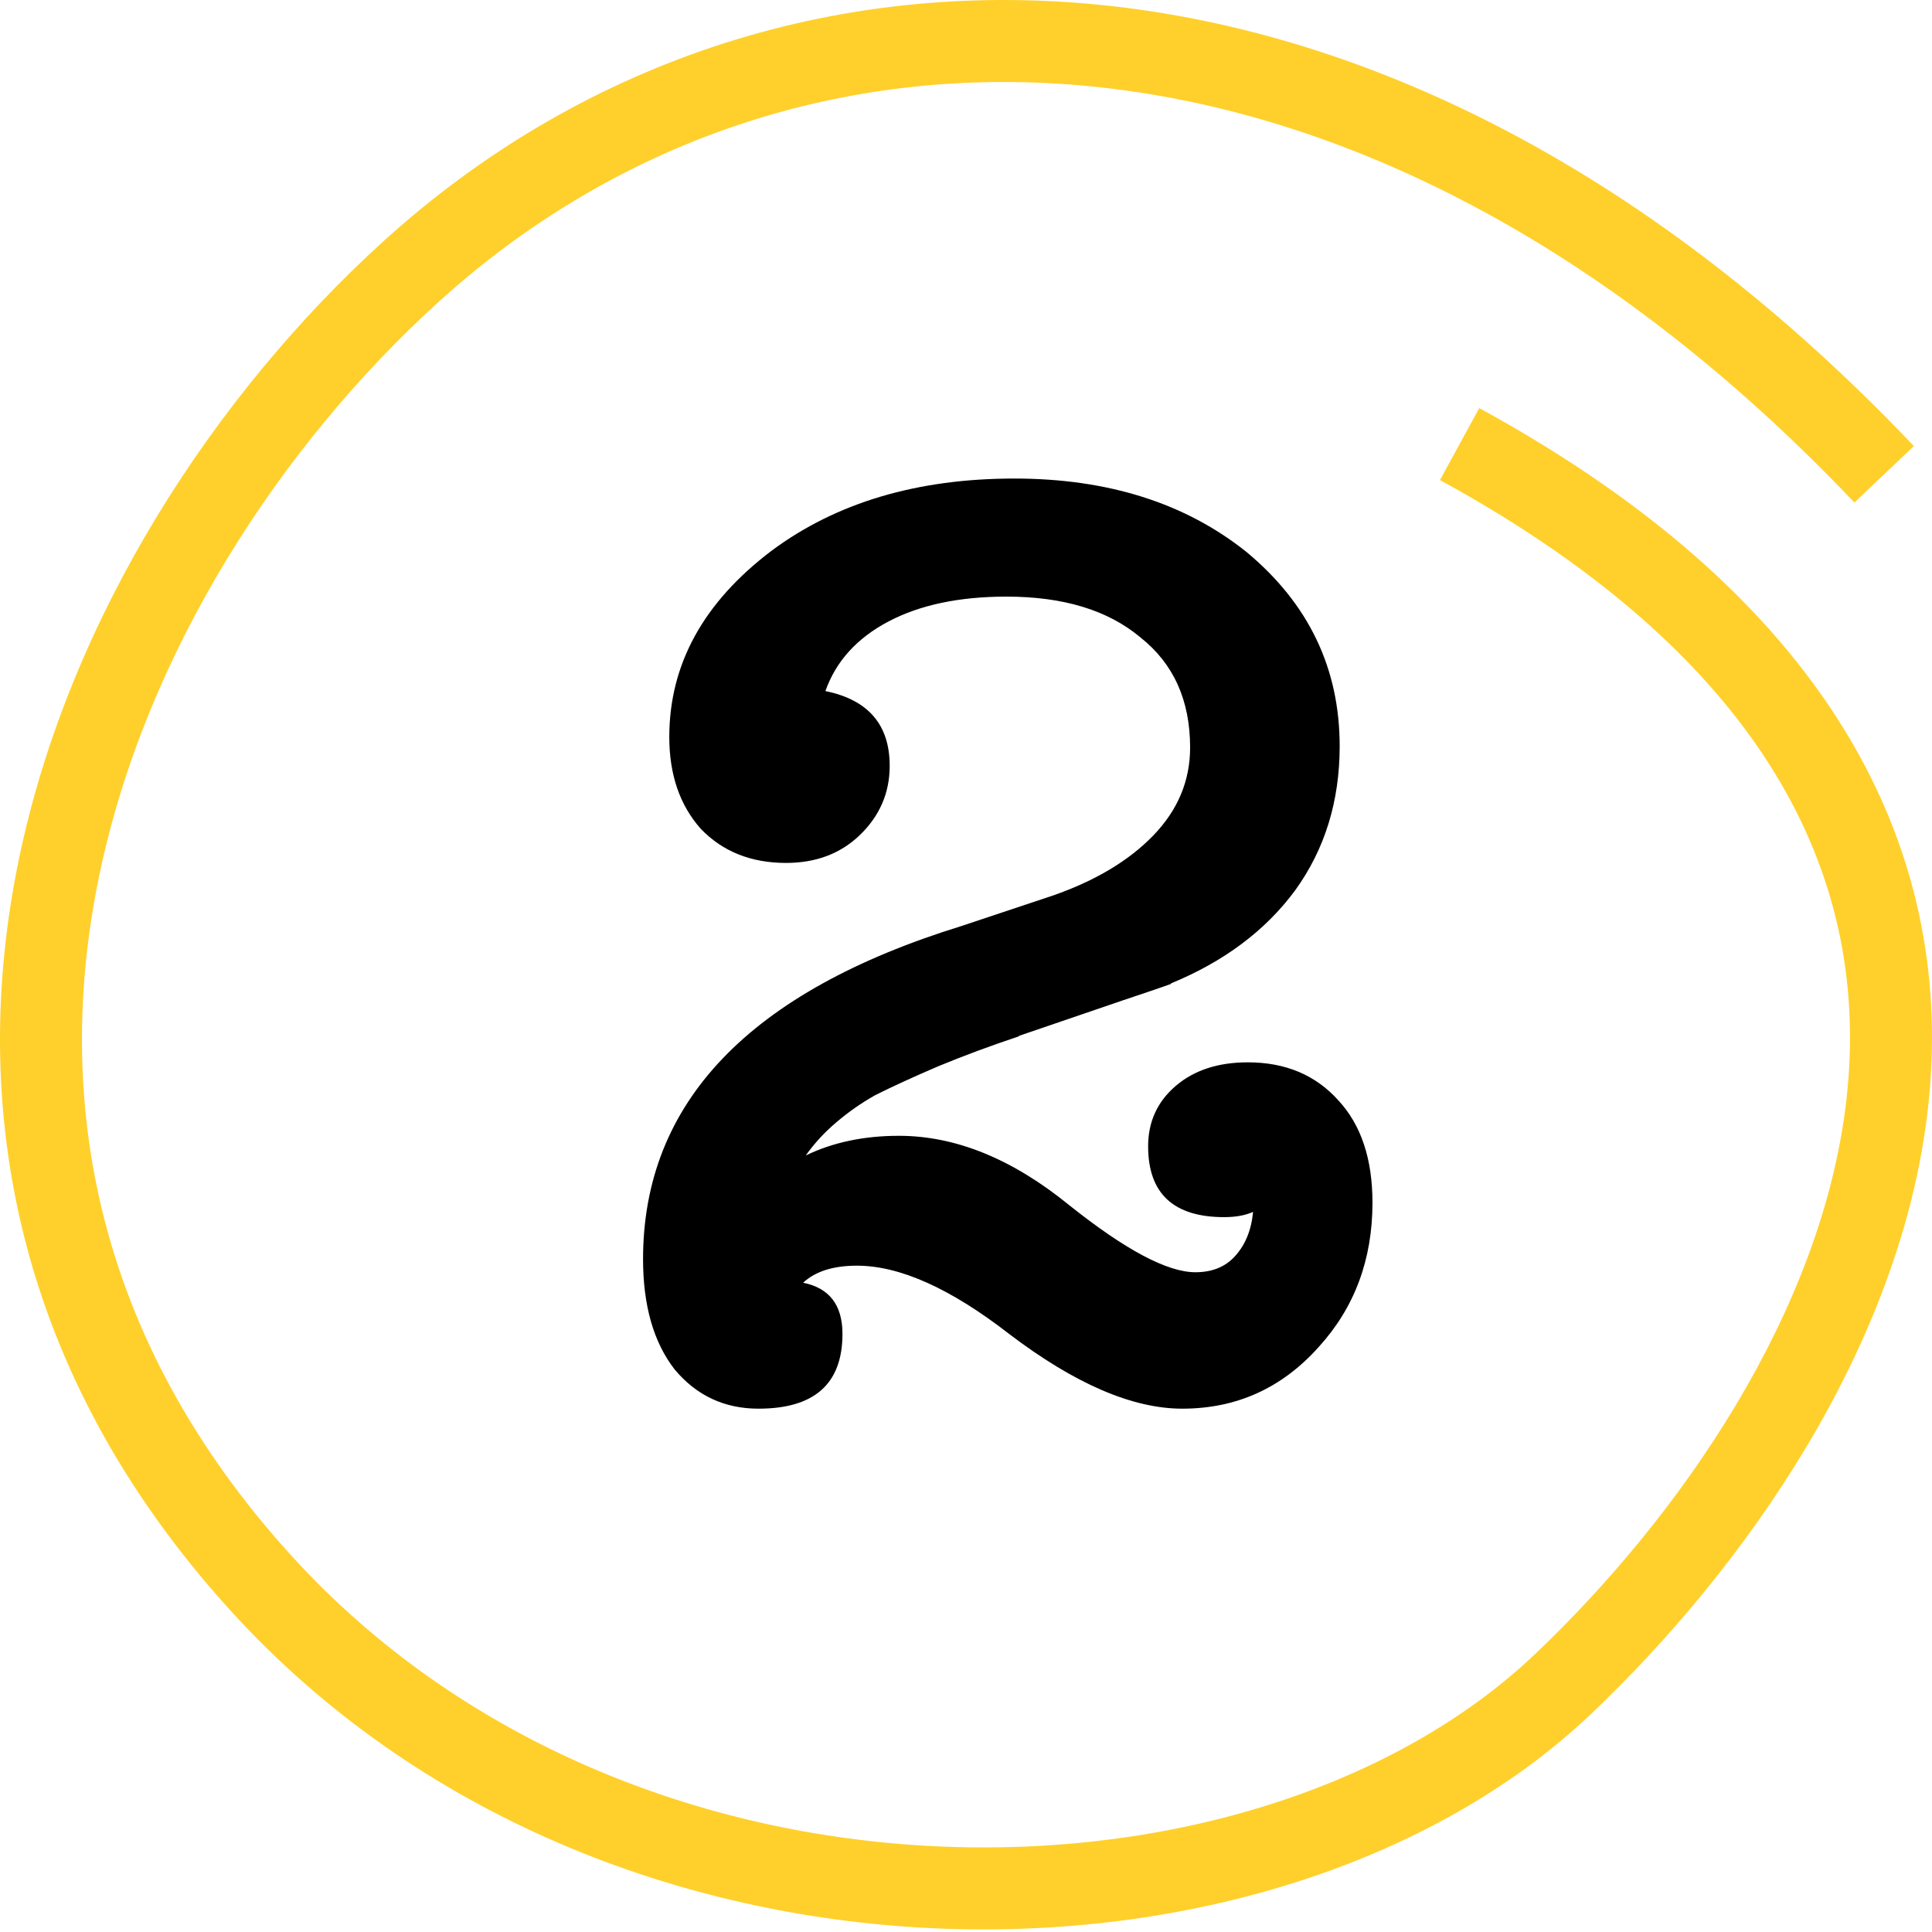 <?xml version="1.0" encoding="UTF-8"?> <svg xmlns="http://www.w3.org/2000/svg" width="283" height="283" viewBox="0 0 283 283" fill="none"> <path d="M128.209 160.416C126.159 161.569 124.237 162.914 122.444 164.451C120.778 165.86 119.305 167.462 118.024 169.255C121.995 167.334 126.543 166.373 131.668 166.373C139.995 166.373 148.322 169.768 156.649 176.558C164.848 183.091 170.998 186.358 175.097 186.358C177.531 186.358 179.453 185.589 180.862 184.052C182.4 182.387 183.296 180.209 183.553 177.518C182.4 178.031 180.99 178.287 179.325 178.287C171.894 178.287 168.179 174.828 168.179 167.91C168.179 164.323 169.524 161.376 172.215 159.07C174.905 156.764 178.428 155.611 182.784 155.611C188.293 155.611 192.713 157.469 196.043 161.184C199.374 164.771 201.04 169.768 201.04 176.173C201.04 184.5 198.414 191.547 193.161 197.312C187.78 203.333 181.119 206.343 173.176 206.343C165.873 206.343 157.418 202.692 147.81 195.39C139.226 188.728 131.796 185.397 125.518 185.397C122.059 185.397 119.433 186.23 117.639 187.895C121.483 188.664 123.404 191.162 123.404 195.39C123.404 202.692 119.305 206.343 111.106 206.343C106.109 206.343 102.01 204.422 98.807 200.578C95.732 196.607 94.195 191.226 94.195 184.436C94.195 161.504 109.761 145.234 140.892 135.626L154.151 131.206C160.429 129.028 165.361 126.082 168.948 122.366C172.535 118.651 174.329 114.36 174.329 109.491C174.329 102.573 171.894 97.193 167.026 93.349C162.286 89.378 155.752 87.392 147.425 87.392C140.507 87.392 134.742 88.609 130.13 91.043C125.518 93.477 122.444 96.872 120.906 101.228C127.184 102.509 130.322 106.16 130.322 112.182C130.322 116.153 128.849 119.548 125.903 122.366C123.084 125.057 119.497 126.402 115.141 126.402C110.017 126.402 105.853 124.737 102.65 121.406C99.576 117.947 98.038 113.463 98.038 107.954C98.038 97.321 103.035 88.225 113.027 80.666C122.508 73.62 134.358 70.097 148.578 70.097C162.286 70.097 173.624 73.684 182.592 80.859C191.688 88.417 196.236 97.897 196.236 109.299C196.236 117.37 194.058 124.416 189.702 130.438C185.346 136.331 179.261 140.879 171.446 144.081H171.638C170.613 144.466 168.179 145.298 164.336 146.58C160.621 147.861 155.56 149.59 149.155 151.768H149.347C145.119 153.177 141.148 154.651 137.433 156.188C133.845 157.725 130.771 159.134 128.209 160.416Z" fill="black"></path> <path fill-rule="evenodd" clip-rule="evenodd" d="M161.179 0.715C200.718 4.689 242.327 25.318 280.344 65.34L271.636 73.612C235.208 35.263 196.136 16.299 159.978 12.665C123.853 9.034 90.176 20.643 64.157 44.304C41.215 65.168 21.365 95.424 14.539 128.241C7.767 160.802 13.749 196.024 42.639 227.823C67.643 255.345 102.844 268.864 137.218 270.451C171.701 272.044 204.522 261.606 224.826 242.319C246.098 222.112 267.027 192.044 270.489 160.86C272.202 145.433 269.657 129.693 260.709 114.472C251.727 99.192 236.063 84.053 210.925 70.317L216.683 59.777C243.208 74.27 260.714 90.78 271.063 108.385C281.447 126.05 284.398 144.433 282.426 162.185C278.521 197.359 255.365 229.875 233.098 251.027C209.862 273.098 173.553 284.153 136.664 282.449C99.667 280.74 61.254 266.173 33.749 235.899C2.052 201.01 -4.705 161.786 2.781 125.795C10.213 90.061 31.618 57.661 56.077 35.418C84.57 9.506 121.606 -3.263 161.179 0.715Z" fill="#FFD02B"></path> </svg> 